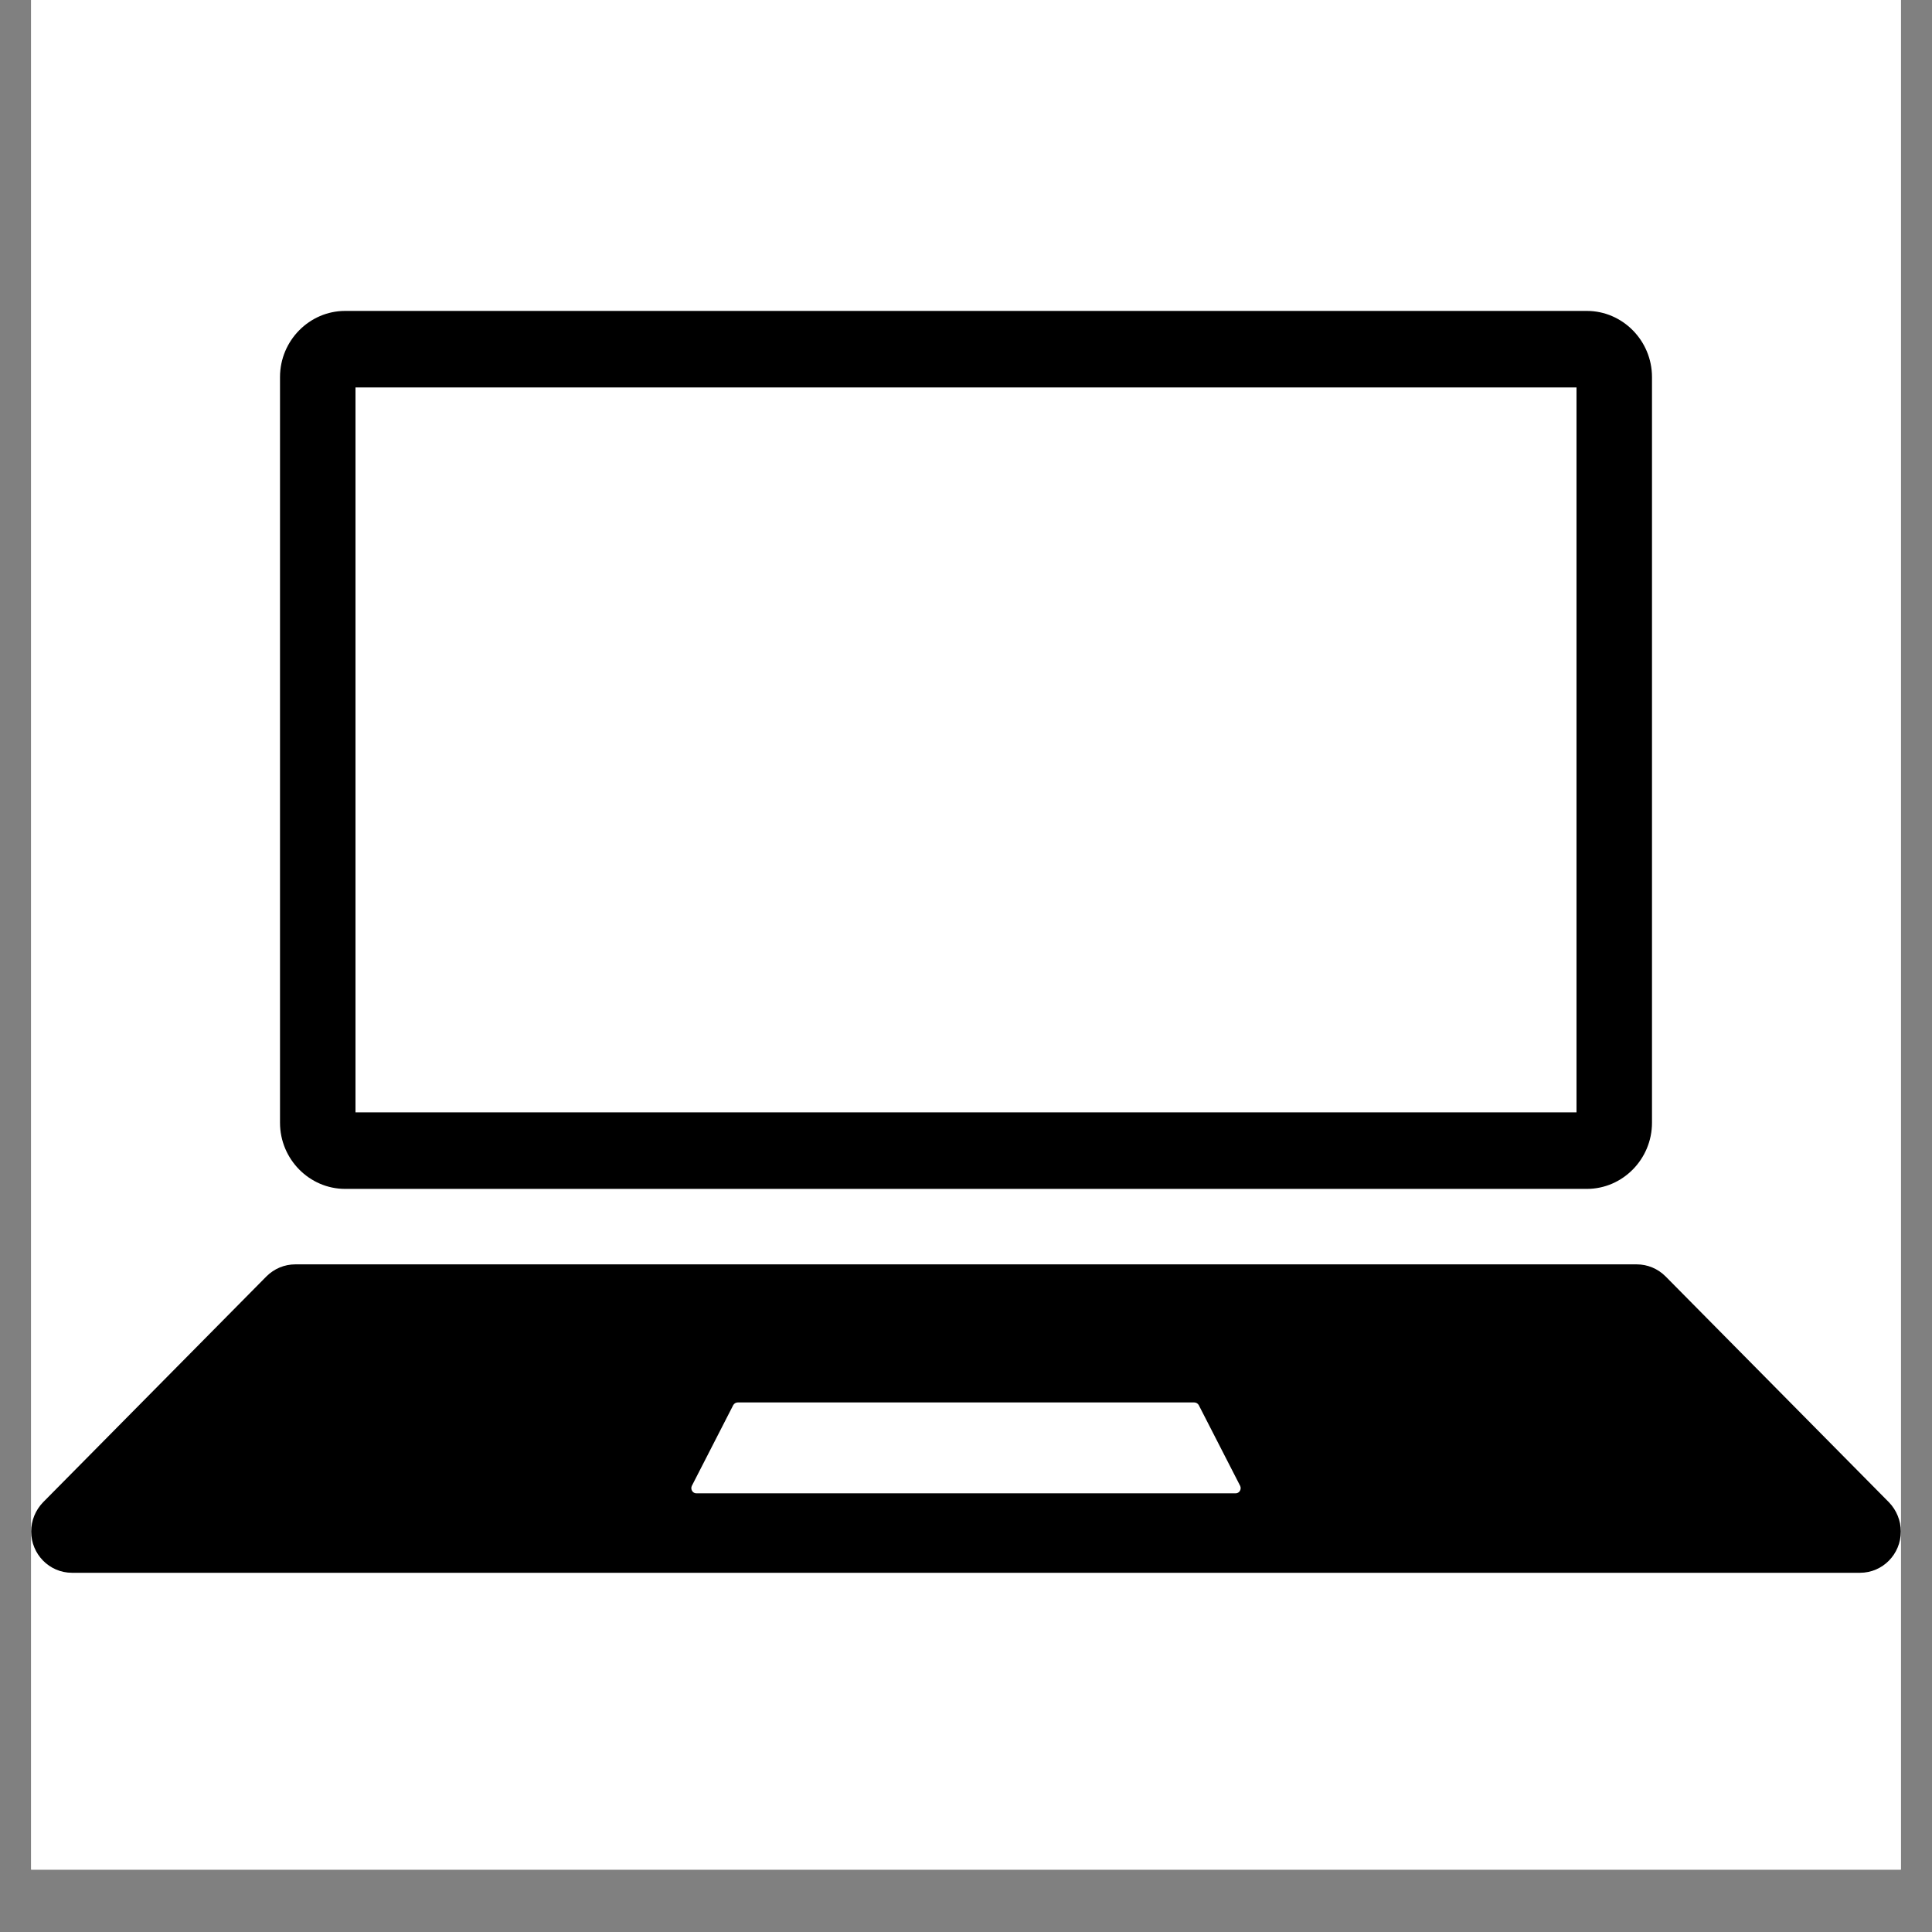 <svg xmlns="http://www.w3.org/2000/svg" xmlns:xlink="http://www.w3.org/1999/xlink" width="40" viewBox="0 0 30 30" height="40" preserveAspectRatio="xMidYMid meet"><rect x="0" y="0" width="30" height="30" fill="#808080" stroke="none"/><defs><clipPath id="dc95123d2e"><path d="M 0.484 0 L 29.516 0 L 29.516 29.031 L 0.484 29.031 Z M 0.484 0 " clip-rule="nonzero"></path></clipPath><clipPath id="1c51f40fb7"><path d="M 0.484 19.574 L 29.516 19.574 L 29.516 24.422 L 0.484 24.422 Z M 0.484 19.574 " clip-rule="nonzero"></path></clipPath><clipPath id="d963f3f872"><path d="M 4 4.828 L 26 4.828 L 26 19 L 4 19 Z M 4 4.828 " clip-rule="nonzero"></path></clipPath></defs><g clip-path="url(#dc95123d2e)"><path fill="#ffffff" d="M 0.484 0 L 29.516 0 L 29.516 29.031 L 0.484 29.031 Z M 0.484 0 " fill-opacity="1" fill-rule="nonzero"></path><path fill="#ffffff" d="M 0.484 0 L 29.516 0 L 29.516 29.031 L 0.484 29.031 Z M 0.484 0 " fill-opacity="1" fill-rule="nonzero"></path></g><g clip-path="url(#1c51f40fb7)"><path fill="#000000" d="M 19.188 23.188 L 10.812 23.188 C 10.754 23.188 10.719 23.125 10.742 23.074 L 11.387 21.816 C 11.402 21.793 11.426 21.777 11.457 21.777 L 18.543 21.777 C 18.574 21.777 18.598 21.793 18.613 21.816 L 19.258 23.074 C 19.281 23.125 19.246 23.188 19.188 23.188 Z M 29.332 23.328 L 25.863 19.82 C 25.742 19.699 25.582 19.633 25.414 19.633 L 4.586 19.633 C 4.418 19.633 4.258 19.699 4.137 19.82 L 0.668 23.328 C 0.551 23.449 0.484 23.613 0.484 23.781 C 0.484 24.133 0.766 24.422 1.117 24.422 L 28.883 24.422 C 29.234 24.422 29.516 24.133 29.516 23.781 C 29.516 23.613 29.449 23.449 29.332 23.328 " fill-opacity="1" fill-rule="nonzero"></path></g><g clip-path="url(#d963f3f872)"><path fill="#000000" d="M 24.641 4.828 L 5.359 4.828 C 4.805 4.828 4.348 5.289 4.348 5.855 L 4.348 17.434 C 4.348 18 4.805 18.461 5.359 18.461 L 24.641 18.461 C 25.195 18.461 25.652 18 25.652 17.434 L 25.652 5.855 C 25.652 5.289 25.195 4.828 24.641 4.828 Z M 24.48 6.016 L 24.48 17.273 L 5.52 17.273 L 5.52 6.016 L 24.48 6.016 " fill-opacity="1" fill-rule="nonzero"></path></g></svg>